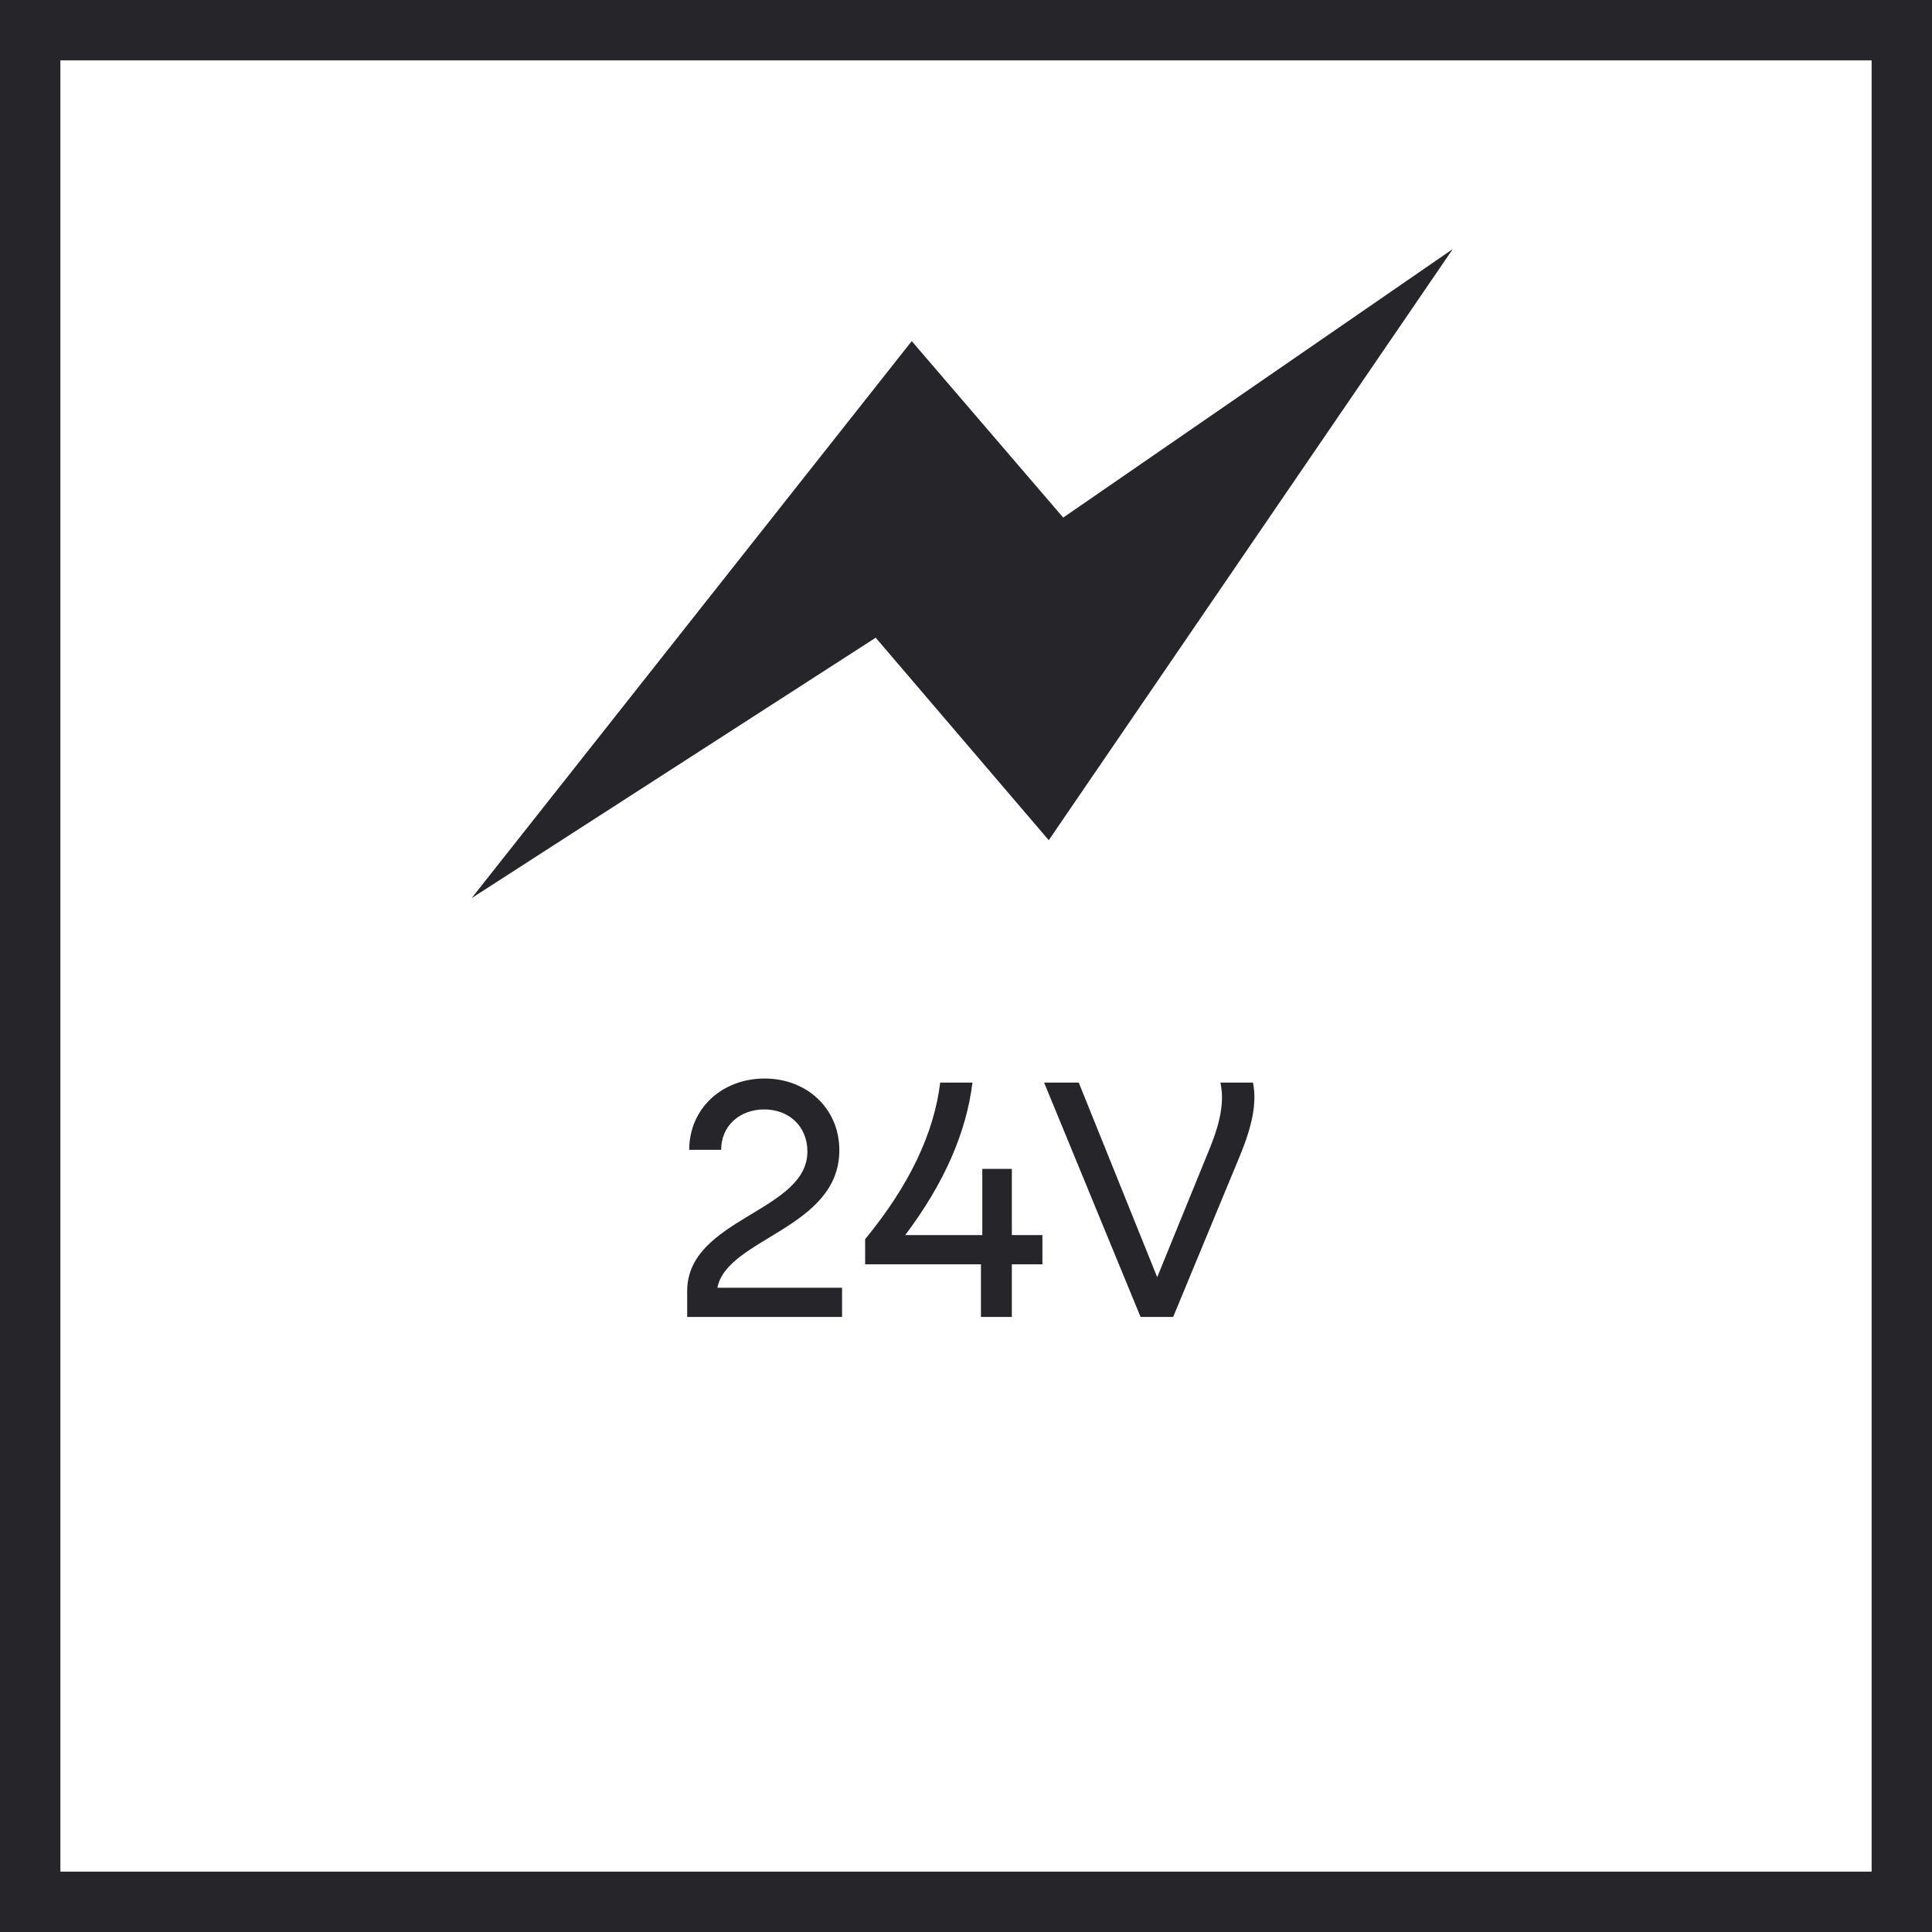 <?xml version="1.0" encoding="UTF-8"?><svg version="1.1" width="512px" height="512px" viewBox="0 0 512.0 512.0" xmlns="http://www.w3.org/2000/svg" xmlns:xlink="http://www.w3.org/1999/xlink"><defs><clipPath id="i0"><path d="M512,0 L512,512 L0,512 L0,0 L512,0 Z"></path></clipPath><clipPath id="i1"><path d="M512,0 L512,512 L0,512 L0,0 L512,0 Z M496,16 L16,16 L16,496 L496,496 L496,16 Z"></path></clipPath><clipPath id="i2"><path d="M20.52,0 C31.68,0 40.32,7.92 40.32,18.99 C40.32,39.78 10.53,42.3 8.01,55.44 L41.04,55.44 L41.04,63.18 L0,63.18 L0,56.34 C0,46.665 7.965,41.422 15.93,36.596 L16.885,36.019 C24.519,31.411 31.86,27.04 31.86,19.35 C31.86,12.6 26.91,8.19 20.43,8.19 C13.86,8.19 9,12.6 9,18.9 L0.54,18.9 C0.54,8.01 9.18,0 20.52,0 Z"></path></clipPath><clipPath id="i3"><path d="M28.44,0 C26.82,13.14 21.06,26.55 10.62,40.41 L31.05,40.41 L31.05,22.86 L38.88,22.86 L38.88,40.41 L46.98,40.41 L46.98,48.15 L38.88,48.15 L38.88,62.1 L30.69,62.1 L30.69,48.15 L0,48.15 L0,41.49 C11.7,27.27 18.27,13.41 19.89,0 Z"></path></clipPath><clipPath id="i4"><path d="M9.18,0 L29.97,51.57 L44.1,16.92 C46.8,10.17 47.79,4.77 46.71,0 L55.35,0 C56.43,5.31 55.17,11.34 52.02,19.08 L34.2,62.1 L25.56,62.1 L0,0 L9.18,0 Z"></path></clipPath><clipPath id="i5"><path d="M260,0 L152.93,156.664 L107.07,103 L0,172 L116.62,24.398 L156.761,71.164 L260,0 Z"></path></clipPath></defs><g clip-path="url(#i0)"><g clip-path="url(#i1)"><polygon points="0,0 512,0 512,512 0,512 0,0" stroke="none" fill="#26262A"></polygon></g><g transform="translate(182.11 285.82)"><g clip-path="url(#i2)"><polygon points="0,0 41.04,0 41.04,63.18 0,63.18 0,0" stroke="none" fill="#26262A"></polygon></g><g transform="translate(47.16 1.08)"><g clip-path="url(#i3)"><polygon points="0,0 46.98,0 46.98,62.1 0,62.1 0,0" stroke="none" fill="#26262A"></polygon></g></g><g transform="translate(94.59 1.08)"><g clip-path="url(#i4)"><polygon points="0,0 55.73,0 55.73,62.1 0,62.1 0,0" stroke="none" fill="#26262A"></polygon></g></g></g><g transform="translate(125.0 66.0)"><g clip-path="url(#i5)"><polygon points="0,0 260,0 260,172 0,172 0,0" stroke="none" fill="#26262A"></polygon></g></g></g></svg>